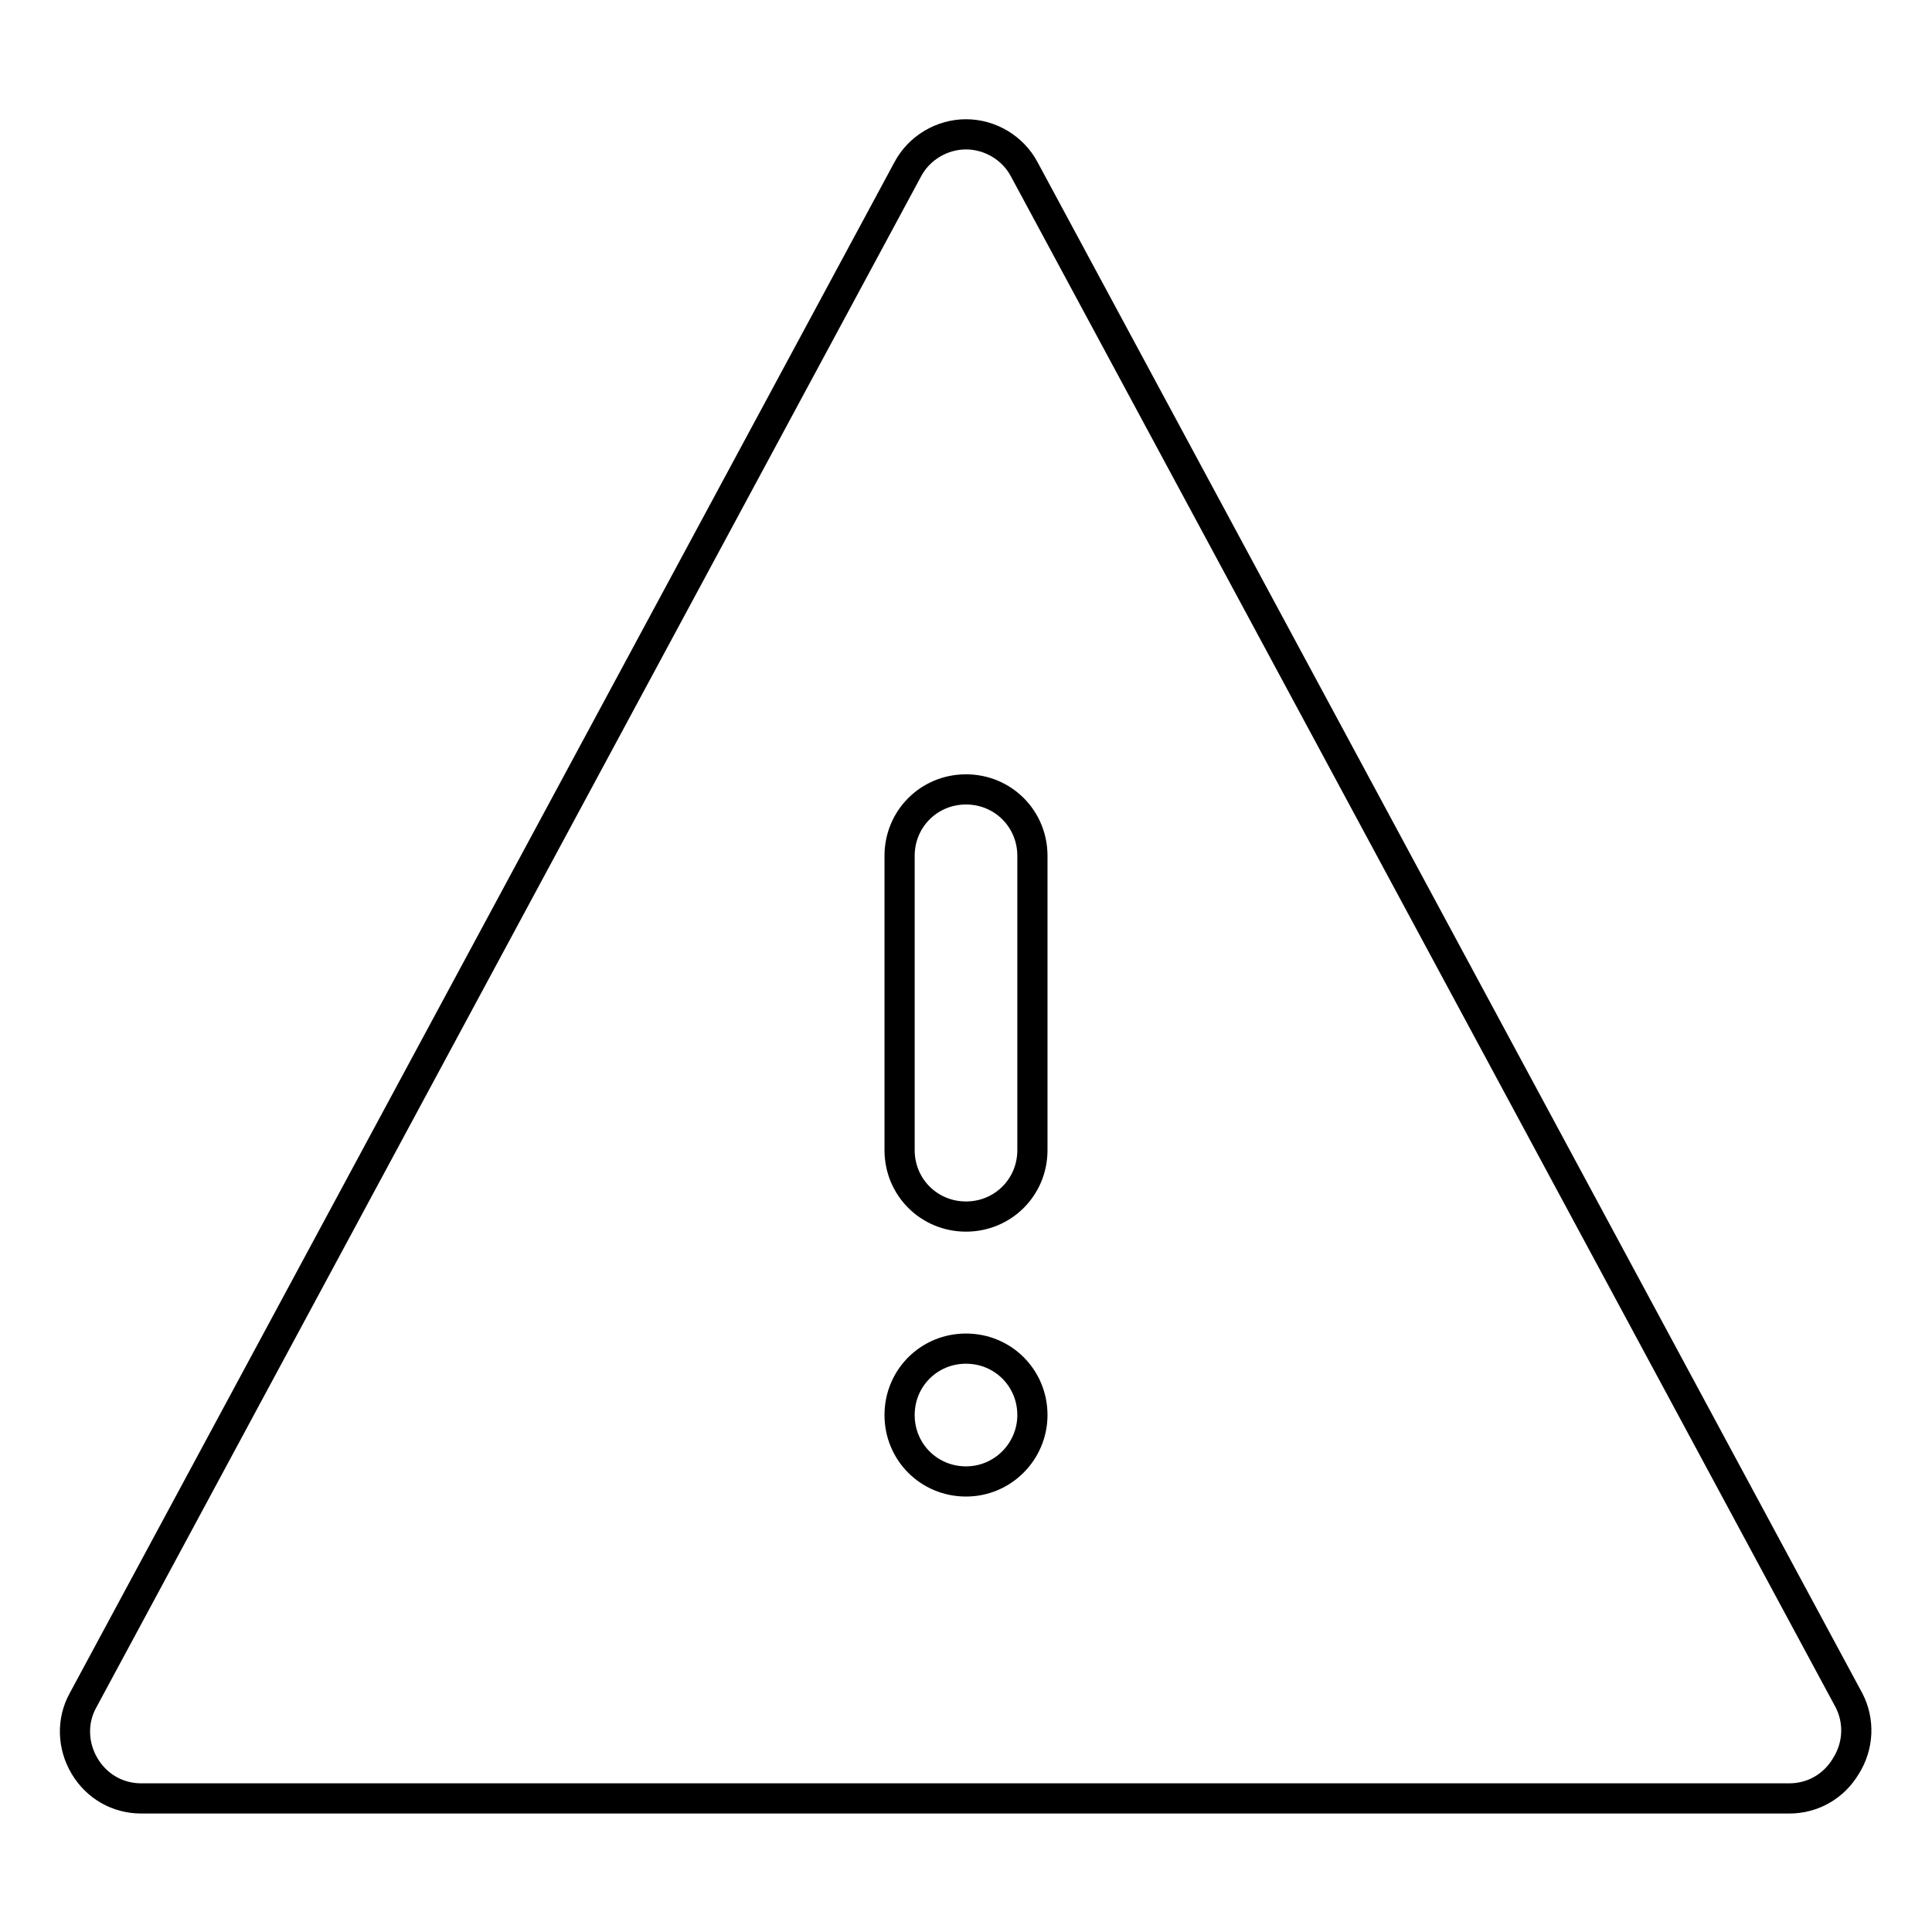 <?xml version="1.0" encoding="utf-8"?>
<!-- Svg Vector Icons : http://www.onlinewebfonts.com/icon -->
<!DOCTYPE svg PUBLIC "-//W3C//DTD SVG 1.1//EN" "http://www.w3.org/Graphics/SVG/1.1/DTD/svg11.dtd">
<svg version="1.1" xmlns="http://www.w3.org/2000/svg" xmlns:xlink="http://www.w3.org/1999/xlink" x="0px" y="0px" viewBox="0 0 256 256" enable-background="new 0 0 256 256" xml:space="preserve">
<g> <path stroke-width="4" fill-opacity="0" stroke="#000000"  d="M245,225.3L135.7,22.4c-1.5-2.8-4.5-4.6-7.7-4.6s-6.2,1.8-7.7,4.6L11,225.3c-1.5,2.7-1.4,6,0.2,8.7 c1.6,2.7,4.4,4.3,7.5,4.3h218.4c3.1,0,5.9-1.6,7.5-4.3C246.3,231.3,246.4,228,245,225.3z M128,196.3c-4.9,0-8.8-3.9-8.8-8.8 c0-4.9,3.9-8.8,8.8-8.8s8.8,3.9,8.8,8.8C136.8,192.3,132.9,196.3,128,196.3z M136.8,152.4c0,4.9-3.9,8.8-8.8,8.8s-8.8-3.9-8.8-8.8 v-39c0-4.9,3.9-8.8,8.8-8.8s8.8,3.9,8.8,8.8V152.4z"/></g>
</svg>